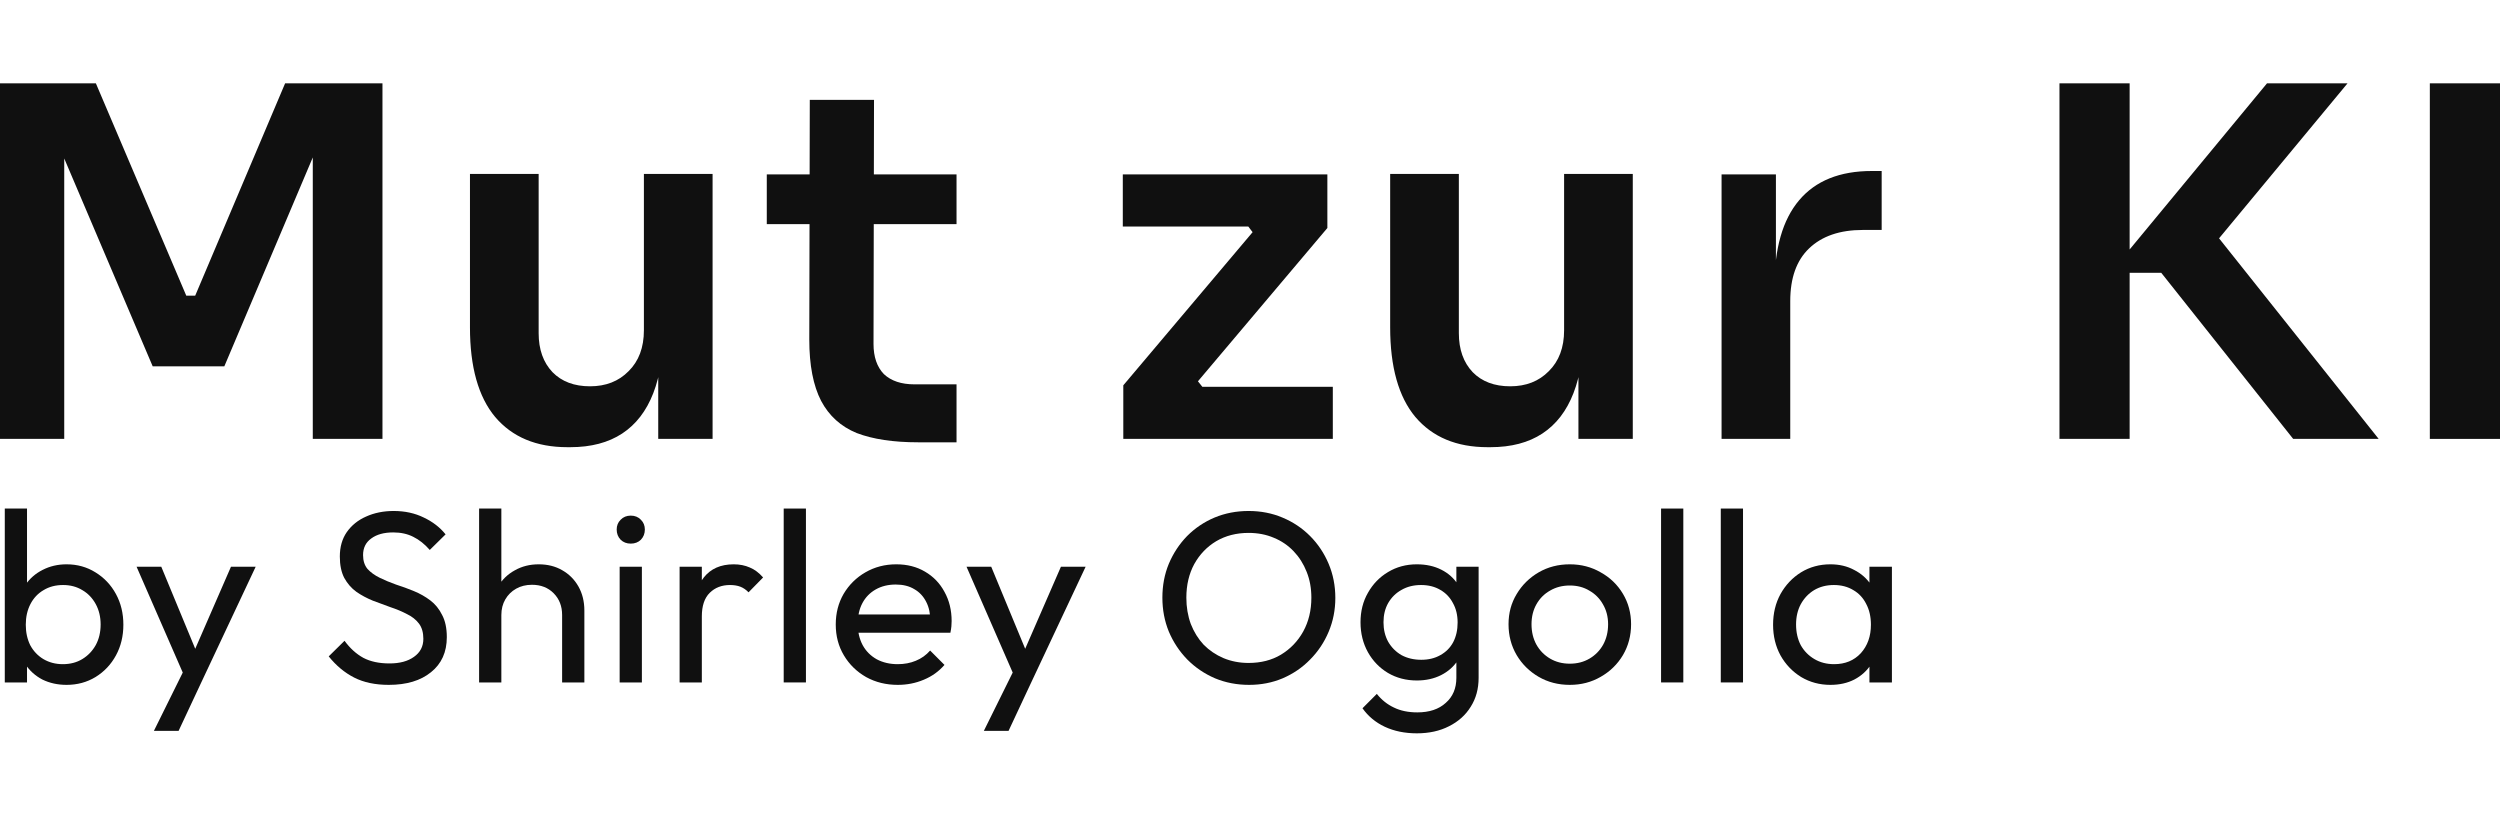 <svg width="150" height="49" viewBox="0 0 150 49" fill="none" xmlns="http://www.w3.org/2000/svg">
<path d="M0 26.334V5H5.752L11.177 17.742H11.711L17.107 5H22.948V26.334H18.767V8.127L19.301 8.185L13.46 21.979H9.161L3.291 8.185L3.854 8.127V26.334H0Z" fill="#101010"/>
<path d="M34.039 26.831C32.181 26.831 30.738 26.227 29.71 25.019C28.702 23.811 28.198 22.018 28.198 19.641V10.436H32.319V19.992C32.319 20.966 32.596 21.746 33.15 22.33C33.703 22.895 34.454 23.178 35.403 23.178C36.352 23.178 37.122 22.876 37.715 22.272C38.328 21.668 38.634 20.849 38.634 19.817V10.436H42.755V26.334H39.494V19.583H39.82C39.82 21.181 39.613 22.515 39.198 23.587C38.783 24.658 38.16 25.467 37.33 26.012C36.5 26.558 35.462 26.831 34.217 26.831H34.039Z" fill="#101010"/>
<path d="M55.079 26.538C53.597 26.538 52.371 26.353 51.403 25.983C50.454 25.593 49.743 24.951 49.268 24.054C48.794 23.139 48.557 21.911 48.557 20.372L48.587 5.994H52.441L52.411 20.635C52.411 21.414 52.619 22.018 53.034 22.447C53.468 22.856 54.081 23.061 54.872 23.061H57.392V26.538H55.079ZM46.007 13.446V10.465H57.392V13.446H46.007Z" fill="#101010"/>
<path d="M67.398 26.334V23.119L75.343 13.709V14.177L74.721 13.358L75.225 13.592H67.368V10.465H79.642V13.68L71.697 23.09V22.652L72.349 23.47L71.845 23.207H79.969V26.334H67.398Z" fill="#101010"/>
<path d="M89.25 26.831C87.392 26.831 85.95 26.227 84.922 25.019C83.914 23.811 83.41 22.018 83.41 19.641V10.436H87.531V19.992C87.531 20.966 87.808 21.746 88.361 22.33C88.914 22.895 89.665 23.178 90.614 23.178C91.563 23.178 92.334 22.876 92.927 22.272C93.54 21.668 93.846 20.849 93.846 19.817V10.436H97.967V26.334H94.706V19.583H95.032C95.032 21.181 94.824 22.515 94.409 23.587C93.994 24.658 93.371 25.467 92.541 26.012C91.711 26.558 90.674 26.831 89.428 26.831H89.25Z" fill="#101010"/>
<path d="M103.294 26.334V10.465H106.555V17.187H106.466C106.466 14.907 106.96 13.183 107.949 12.014C108.937 10.845 110.39 10.26 112.307 10.26H112.9V13.797H111.773C110.39 13.797 109.312 14.167 108.542 14.907C107.79 15.628 107.415 16.68 107.415 18.063V26.334H103.294Z" fill="#101010"/>
<path d="M137.591 26.334L129.675 16.368H126.621L136.02 5H140.852L132.373 15.229L132.254 13.183L142.72 26.334H137.591ZM123.568 26.334V5H127.778V26.334H123.568Z" fill="#101010"/>
<path d="M145.79 26.334V5H150V26.334H145.79Z" fill="#101010"/>
<path d="M3.993 41.092C3.459 41.092 2.975 40.985 2.54 40.771C2.115 40.547 1.774 40.24 1.517 39.85C1.26 39.461 1.117 39.017 1.087 38.52V36.431C1.117 35.924 1.26 35.481 1.517 35.101C1.784 34.712 2.13 34.41 2.555 34.195C2.99 33.971 3.469 33.859 3.993 33.859C4.635 33.859 5.213 34.02 5.727 34.341C6.251 34.663 6.661 35.096 6.957 35.642C7.254 36.187 7.402 36.801 7.402 37.483C7.402 38.165 7.254 38.779 6.957 39.324C6.661 39.87 6.251 40.303 5.727 40.625C5.213 40.936 4.635 41.092 3.993 41.092ZM0.287 40.946V30.513H1.621V35.7L1.369 37.381L1.621 39.076V40.946H0.287ZM3.77 39.85C4.215 39.85 4.605 39.748 4.941 39.543C5.277 39.339 5.544 39.061 5.742 38.71C5.939 38.35 6.038 37.936 6.038 37.468C6.038 37.011 5.939 36.601 5.742 36.241C5.544 35.88 5.277 35.603 4.941 35.408C4.605 35.203 4.22 35.101 3.785 35.101C3.34 35.101 2.95 35.203 2.614 35.408C2.278 35.603 2.016 35.88 1.828 36.241C1.641 36.601 1.547 37.015 1.547 37.483C1.547 37.941 1.636 38.35 1.813 38.71C2.001 39.061 2.263 39.339 2.599 39.543C2.945 39.748 3.335 39.85 3.77 39.85Z" fill="#101010"/>
<path d="M11.249 41.005L8.195 34.005H9.677L11.945 39.485H11.471L13.858 34.005H15.34L12.049 41.005H11.249ZM9.233 43.854L11.308 39.66L12.049 41.005L10.715 43.854H9.233Z" fill="#101010"/>
<path d="M23.326 41.092C22.515 41.092 21.823 40.946 21.25 40.654C20.677 40.362 20.168 39.938 19.723 39.383L20.672 38.447C20.998 38.895 21.374 39.236 21.799 39.47C22.224 39.694 22.747 39.806 23.37 39.806C23.983 39.806 24.472 39.675 24.837 39.412C25.213 39.149 25.401 38.788 25.401 38.331C25.401 37.95 25.312 37.644 25.134 37.41C24.956 37.176 24.714 36.986 24.408 36.84C24.111 36.684 23.785 36.548 23.429 36.431C23.073 36.304 22.718 36.173 22.362 36.036C22.006 35.89 21.68 35.715 21.384 35.51C21.087 35.296 20.845 35.018 20.657 34.677C20.479 34.337 20.39 33.908 20.39 33.392C20.39 32.817 20.529 32.33 20.805 31.93C21.092 31.521 21.477 31.209 21.962 30.995C22.456 30.771 23.009 30.659 23.622 30.659C24.294 30.659 24.897 30.791 25.43 31.054C25.964 31.307 26.399 31.643 26.735 32.062L25.786 32.997C25.48 32.646 25.149 32.383 24.793 32.208C24.447 32.033 24.047 31.945 23.592 31.945C23.039 31.945 22.599 32.067 22.273 32.31C21.947 32.544 21.784 32.875 21.784 33.304C21.784 33.645 21.873 33.922 22.051 34.137C22.238 34.341 22.48 34.517 22.777 34.663C23.073 34.809 23.4 34.945 23.755 35.072C24.121 35.189 24.482 35.32 24.837 35.467C25.193 35.613 25.519 35.798 25.816 36.022C26.112 36.246 26.35 36.538 26.527 36.898C26.715 37.249 26.809 37.692 26.809 38.228C26.809 39.124 26.493 39.826 25.86 40.332C25.238 40.839 24.393 41.092 23.326 41.092Z" fill="#101010"/>
<path d="M33.727 40.946V36.898C33.727 36.372 33.559 35.939 33.223 35.598C32.887 35.257 32.452 35.087 31.919 35.087C31.563 35.087 31.247 35.164 30.97 35.32C30.693 35.476 30.476 35.691 30.318 35.963C30.16 36.236 30.081 36.548 30.081 36.898L29.532 36.592C29.532 36.066 29.651 35.598 29.888 35.189C30.125 34.78 30.456 34.458 30.881 34.224C31.306 33.981 31.785 33.859 32.319 33.859C32.853 33.859 33.322 33.976 33.727 34.21C34.142 34.444 34.468 34.77 34.706 35.189C34.943 35.608 35.062 36.09 35.062 36.635V40.946H33.727ZM28.746 40.946V30.513H30.081V40.946H28.746Z" fill="#101010"/>
<path d="M37.179 40.946V34.005H38.513V40.946H37.179ZM37.846 32.617C37.599 32.617 37.397 32.539 37.238 32.383C37.08 32.218 37.001 32.013 37.001 31.77C37.001 31.536 37.08 31.341 37.238 31.185C37.397 31.02 37.599 30.937 37.846 30.937C38.093 30.937 38.296 31.02 38.454 31.185C38.612 31.341 38.691 31.536 38.691 31.77C38.691 32.013 38.612 32.218 38.454 32.383C38.296 32.539 38.093 32.617 37.846 32.617Z" fill="#101010"/>
<path d="M40.776 40.946V34.005H42.11V40.946H40.776ZM42.11 36.986L41.606 36.767C41.606 35.88 41.814 35.174 42.229 34.648C42.644 34.122 43.242 33.859 44.022 33.859C44.378 33.859 44.699 33.922 44.986 34.049C45.273 34.166 45.539 34.366 45.786 34.648L44.912 35.539C44.764 35.384 44.6 35.272 44.423 35.203C44.245 35.135 44.037 35.101 43.8 35.101C43.306 35.101 42.901 35.257 42.584 35.569C42.268 35.88 42.11 36.353 42.11 36.986Z" fill="#101010"/>
<path d="M47.022 40.946V30.513H48.356V40.946H47.022Z" fill="#101010"/>
<path d="M53.866 41.092C53.164 41.092 52.532 40.936 51.969 40.625C51.405 40.303 50.961 39.87 50.635 39.324C50.308 38.779 50.145 38.16 50.145 37.468C50.145 36.786 50.303 36.173 50.62 35.627C50.946 35.082 51.381 34.653 51.924 34.341C52.478 34.02 53.095 33.859 53.777 33.859C54.429 33.859 55.003 34.005 55.497 34.297C56.001 34.59 56.391 34.994 56.668 35.51C56.955 36.027 57.098 36.611 57.098 37.264C57.098 37.361 57.093 37.468 57.083 37.585C57.073 37.692 57.053 37.819 57.024 37.965H51.079V36.869H56.312L55.823 37.293C55.823 36.825 55.739 36.431 55.571 36.109C55.403 35.778 55.166 35.525 54.859 35.35C54.553 35.164 54.182 35.072 53.748 35.072C53.293 35.072 52.893 35.169 52.547 35.364C52.201 35.559 51.934 35.832 51.746 36.182C51.559 36.533 51.465 36.947 51.465 37.425C51.465 37.912 51.563 38.34 51.761 38.71C51.959 39.071 52.24 39.353 52.606 39.558C52.972 39.753 53.392 39.85 53.866 39.85C54.261 39.85 54.622 39.782 54.948 39.646C55.284 39.509 55.571 39.305 55.808 39.032L56.668 39.894C56.332 40.284 55.917 40.581 55.423 40.785C54.938 40.99 54.42 41.092 53.866 41.092Z" fill="#101010"/>
<path d="M61.046 41.005L57.992 34.005H59.474L61.742 39.485H61.268L63.655 34.005H65.137L61.846 41.005H61.046ZM59.03 43.854L61.105 39.66L61.846 41.005L60.512 43.854H59.03Z" fill="#101010"/>
<path d="M74.946 41.092C74.215 41.092 73.533 40.961 72.9 40.698C72.268 40.425 71.714 40.05 71.24 39.572C70.766 39.085 70.395 38.525 70.128 37.892C69.871 37.259 69.743 36.582 69.743 35.861C69.743 35.13 69.871 34.453 70.128 33.83C70.395 33.197 70.761 32.641 71.225 32.164C71.7 31.687 72.248 31.317 72.871 31.054C73.503 30.791 74.185 30.659 74.916 30.659C75.648 30.659 76.325 30.791 76.947 31.054C77.58 31.317 78.133 31.687 78.608 32.164C79.082 32.641 79.453 33.197 79.719 33.83C79.986 34.463 80.12 35.145 80.12 35.876C80.12 36.596 79.986 37.273 79.719 37.907C79.453 38.54 79.082 39.095 78.608 39.572C78.143 40.05 77.595 40.425 76.962 40.698C76.34 40.961 75.667 41.092 74.946 41.092ZM74.916 39.777C75.657 39.777 76.305 39.611 76.858 39.28C77.422 38.939 77.866 38.477 78.192 37.892C78.519 37.298 78.682 36.621 78.682 35.861C78.682 35.296 78.588 34.78 78.4 34.312C78.212 33.835 77.95 33.421 77.614 33.07C77.278 32.719 76.883 32.452 76.428 32.266C75.974 32.072 75.47 31.974 74.916 31.974C74.185 31.974 73.538 32.14 72.974 32.471C72.421 32.802 71.981 33.26 71.655 33.844C71.339 34.429 71.181 35.101 71.181 35.861C71.181 36.426 71.27 36.952 71.448 37.439C71.635 37.916 71.892 38.331 72.218 38.681C72.554 39.022 72.95 39.29 73.404 39.485C73.869 39.68 74.373 39.777 74.916 39.777Z" fill="#101010"/>
<path d="M85.011 44C84.289 44 83.647 43.868 83.084 43.605C82.53 43.343 82.085 42.972 81.749 42.495L82.609 41.633C82.896 41.993 83.237 42.266 83.632 42.451C84.027 42.646 84.497 42.743 85.04 42.743C85.762 42.743 86.33 42.553 86.745 42.173C87.17 41.803 87.382 41.302 87.382 40.668V38.944L87.62 37.381L87.382 35.832V34.005H88.717V40.668C88.717 41.331 88.559 41.91 88.242 42.407C87.936 42.904 87.501 43.294 86.938 43.576C86.384 43.859 85.742 44 85.011 44ZM85.011 40.829C84.368 40.829 83.79 40.678 83.276 40.376C82.772 40.074 82.372 39.66 82.076 39.134C81.779 38.598 81.631 37.999 81.631 37.337C81.631 36.674 81.779 36.085 82.076 35.569C82.372 35.043 82.772 34.629 83.276 34.327C83.79 34.015 84.368 33.859 85.011 33.859C85.564 33.859 86.053 33.966 86.478 34.181C86.903 34.395 87.239 34.697 87.486 35.087C87.743 35.467 87.882 35.915 87.901 36.431V38.272C87.872 38.779 87.728 39.227 87.472 39.616C87.224 39.996 86.888 40.293 86.463 40.508C86.038 40.722 85.554 40.829 85.011 40.829ZM85.278 39.587C85.712 39.587 86.093 39.495 86.419 39.309C86.755 39.124 87.012 38.866 87.19 38.535C87.368 38.194 87.457 37.8 87.457 37.351C87.457 36.903 87.363 36.514 87.175 36.182C86.997 35.842 86.745 35.578 86.419 35.393C86.093 35.199 85.707 35.101 85.263 35.101C84.818 35.101 84.428 35.199 84.092 35.393C83.756 35.578 83.489 35.842 83.291 36.182C83.103 36.514 83.01 36.898 83.01 37.337C83.01 37.775 83.103 38.165 83.291 38.506C83.489 38.847 83.756 39.115 84.092 39.309C84.438 39.495 84.833 39.587 85.278 39.587Z" fill="#101010"/>
<path d="M94.188 41.092C93.496 41.092 92.874 40.931 92.32 40.61C91.767 40.288 91.327 39.855 91.001 39.309C90.675 38.754 90.512 38.136 90.512 37.454C90.512 36.782 90.675 36.178 91.001 35.642C91.327 35.096 91.767 34.663 92.32 34.341C92.874 34.02 93.496 33.859 94.188 33.859C94.87 33.859 95.488 34.02 96.041 34.341C96.605 34.653 97.049 35.082 97.375 35.627C97.702 36.173 97.865 36.782 97.865 37.454C97.865 38.136 97.702 38.754 97.375 39.309C97.049 39.855 96.605 40.288 96.041 40.61C95.488 40.931 94.87 41.092 94.188 41.092ZM94.188 39.821C94.633 39.821 95.028 39.719 95.374 39.514C95.72 39.309 95.992 39.032 96.189 38.681C96.387 38.321 96.486 37.912 96.486 37.454C96.486 37.006 96.382 36.606 96.175 36.255C95.977 35.905 95.705 35.632 95.359 35.437C95.023 35.233 94.633 35.13 94.188 35.13C93.744 35.13 93.348 35.233 93.002 35.437C92.656 35.632 92.385 35.905 92.187 36.255C91.989 36.606 91.891 37.006 91.891 37.454C91.891 37.912 91.989 38.321 92.187 38.681C92.385 39.032 92.656 39.309 93.002 39.514C93.348 39.719 93.744 39.821 94.188 39.821Z" fill="#101010"/>
<path d="M99.664 40.946V30.513H100.999V40.946H99.664Z" fill="#101010"/>
<path d="M103.247 40.946V30.513H104.581V40.946H103.247Z" fill="#101010"/>
<path d="M109.824 41.092C109.182 41.092 108.599 40.936 108.075 40.625C107.551 40.303 107.136 39.87 106.83 39.324C106.533 38.779 106.385 38.165 106.385 37.483C106.385 36.801 106.533 36.187 106.83 35.642C107.136 35.096 107.546 34.663 108.06 34.341C108.584 34.02 109.172 33.859 109.824 33.859C110.358 33.859 110.832 33.971 111.247 34.195C111.672 34.41 112.013 34.712 112.27 35.101C112.527 35.481 112.67 35.924 112.7 36.431V38.52C112.67 39.017 112.527 39.461 112.27 39.85C112.023 40.24 111.687 40.547 111.262 40.771C110.847 40.985 110.368 41.092 109.824 41.092ZM110.047 39.85C110.709 39.85 111.242 39.631 111.648 39.193C112.053 38.745 112.255 38.175 112.255 37.483C112.255 37.006 112.161 36.592 111.974 36.241C111.796 35.88 111.539 35.603 111.203 35.408C110.867 35.203 110.476 35.101 110.032 35.101C109.587 35.101 109.192 35.203 108.846 35.408C108.51 35.613 108.243 35.895 108.045 36.255C107.858 36.606 107.764 37.011 107.764 37.468C107.764 37.936 107.858 38.35 108.045 38.71C108.243 39.061 108.515 39.339 108.861 39.543C109.206 39.748 109.602 39.85 110.047 39.85ZM112.166 40.946V39.076L112.418 37.381L112.166 35.7V34.005H113.515V40.946H112.166Z" fill="#101010"/>
</svg>
